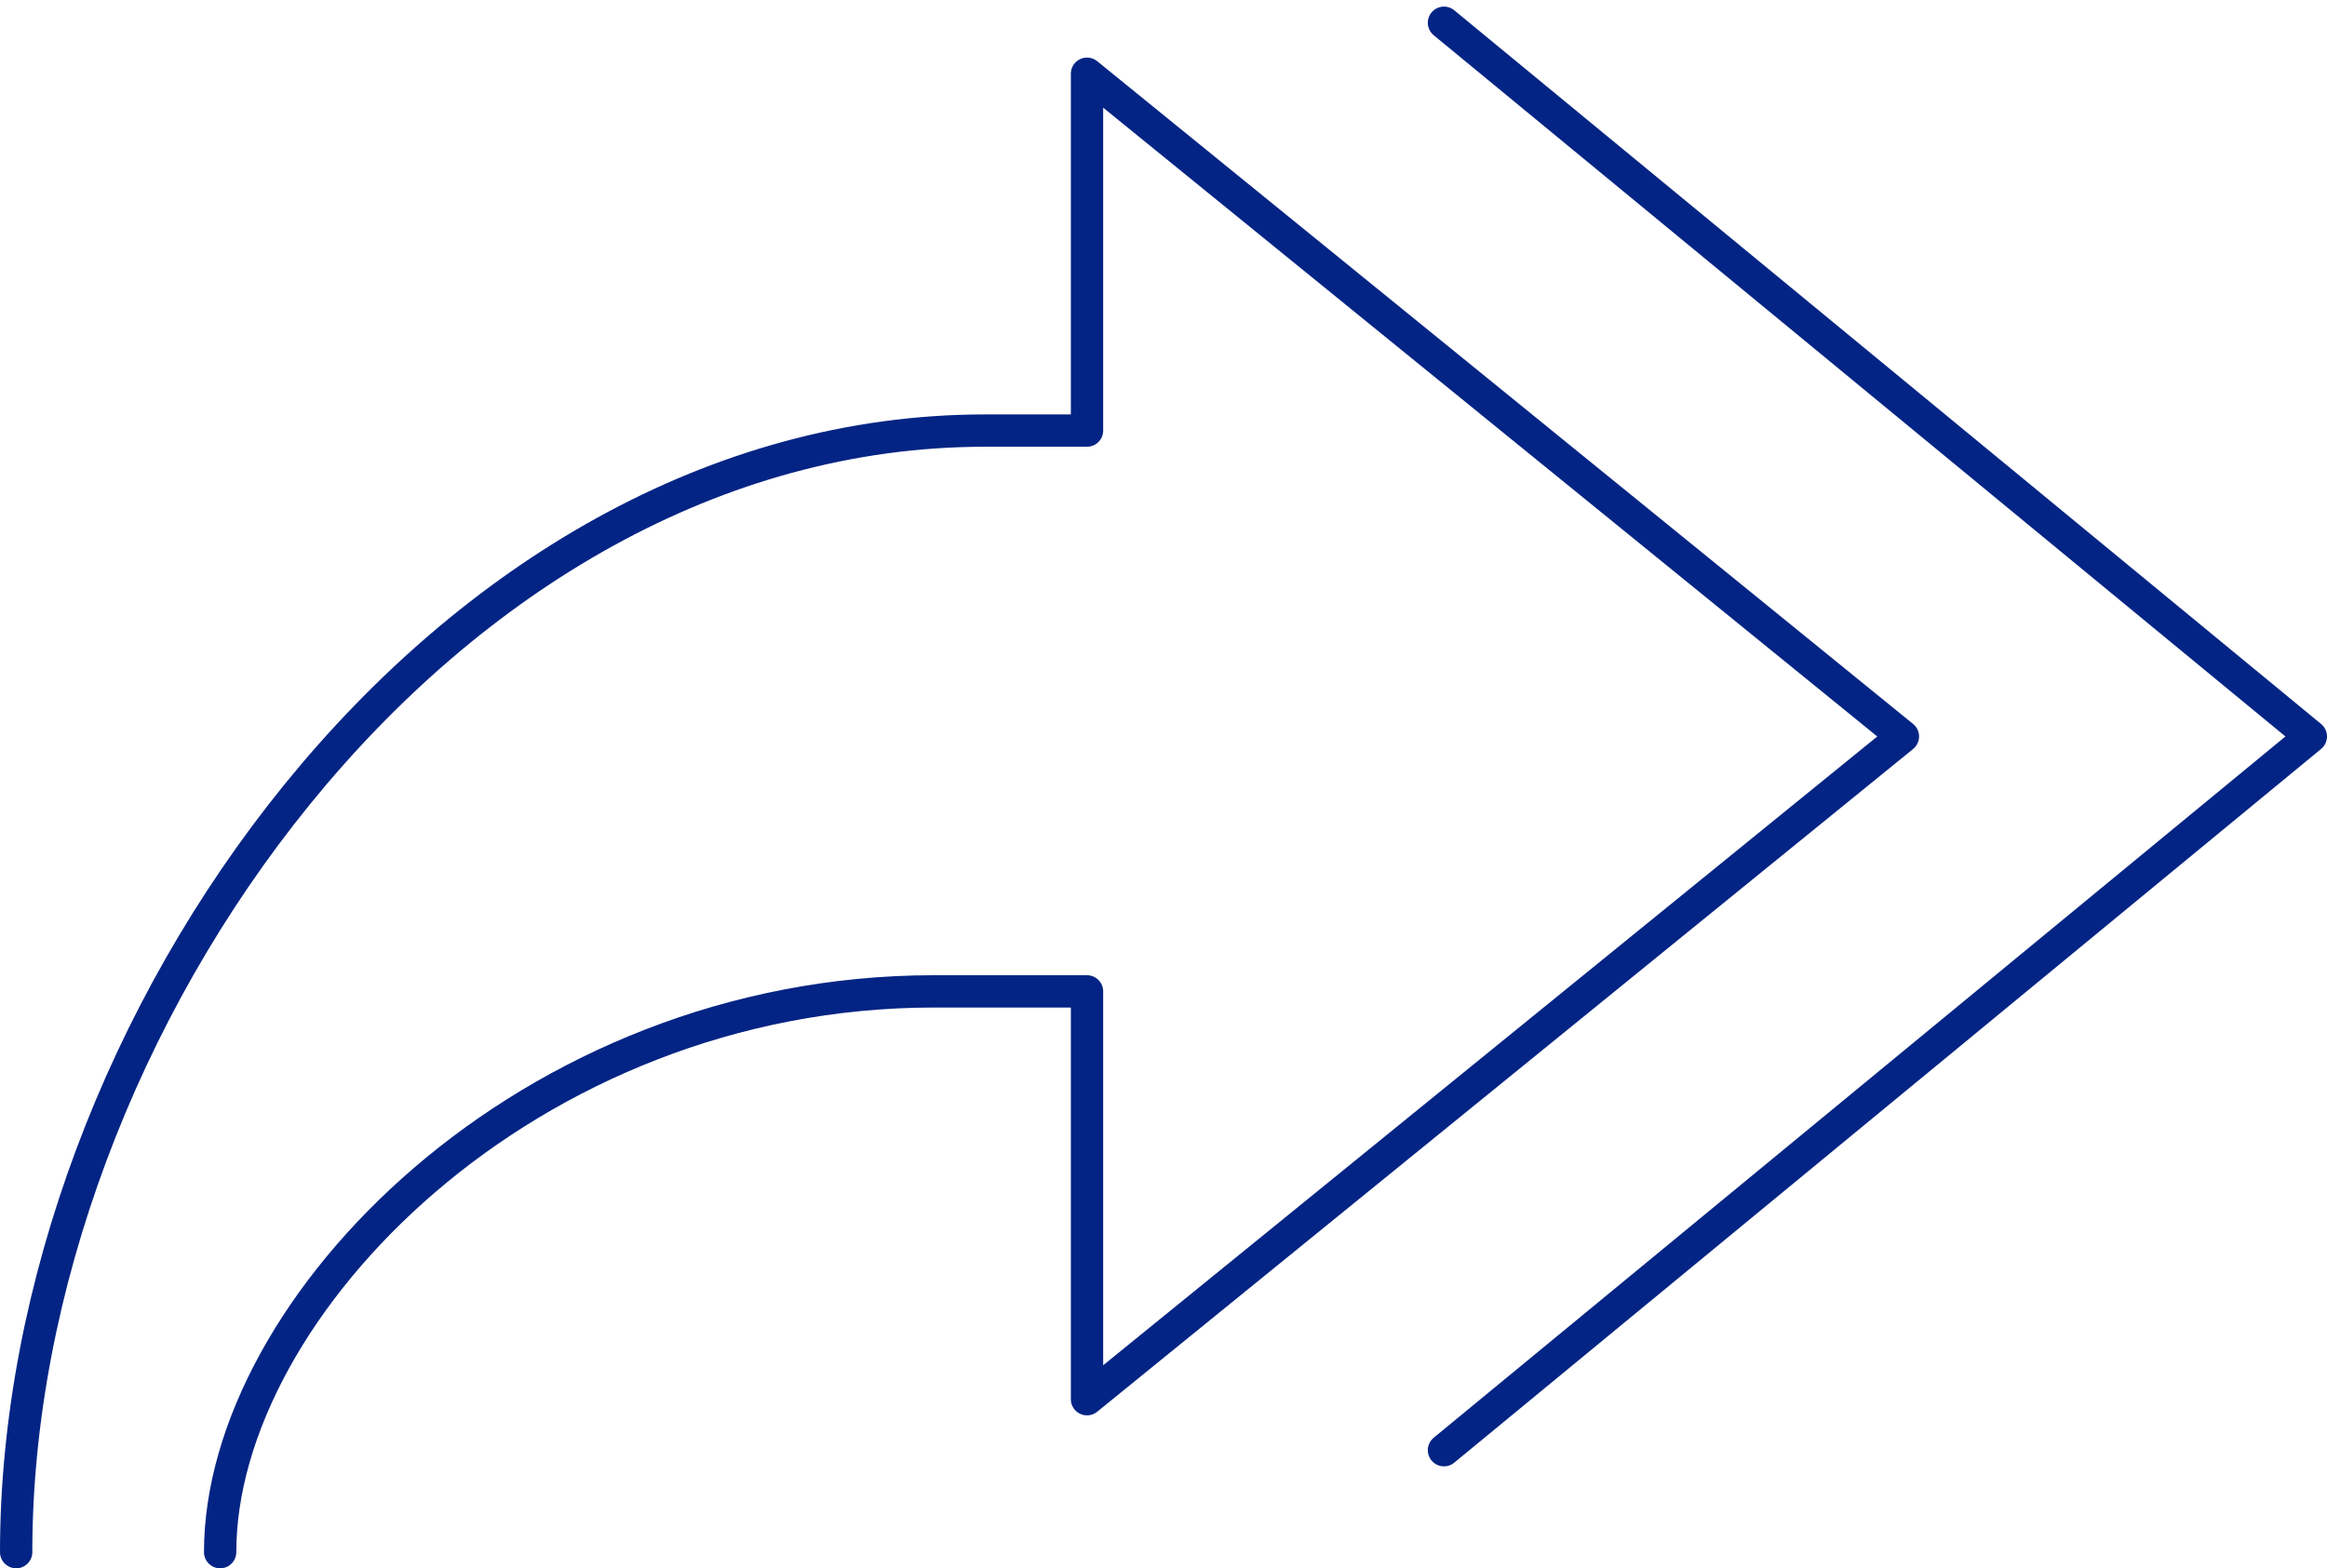 <svg xmlns="http://www.w3.org/2000/svg" width="108" height="72.806" viewBox="0 0 108 72.806"><g transform="translate(0.75 1.056)"><path d="M138,127.633c0-24.405,19.811-52.067,44.967-52.067H187.7V59l37.867,30.767L187.7,120.533V101.6h-7.1c-18.834,0-33.133,14.645-33.133,26.033" transform="translate(-138 -56.633)" fill="none" stroke="#032484" stroke-linecap="round" stroke-linejoin="round" stroke-width="1.5"/><path d="M130,58l40.233,33.133L130,124.267" transform="translate(-63.733 -58)" fill="none" stroke="#032484" stroke-linecap="round" stroke-linejoin="round" stroke-width="1.5"/></g></svg>
